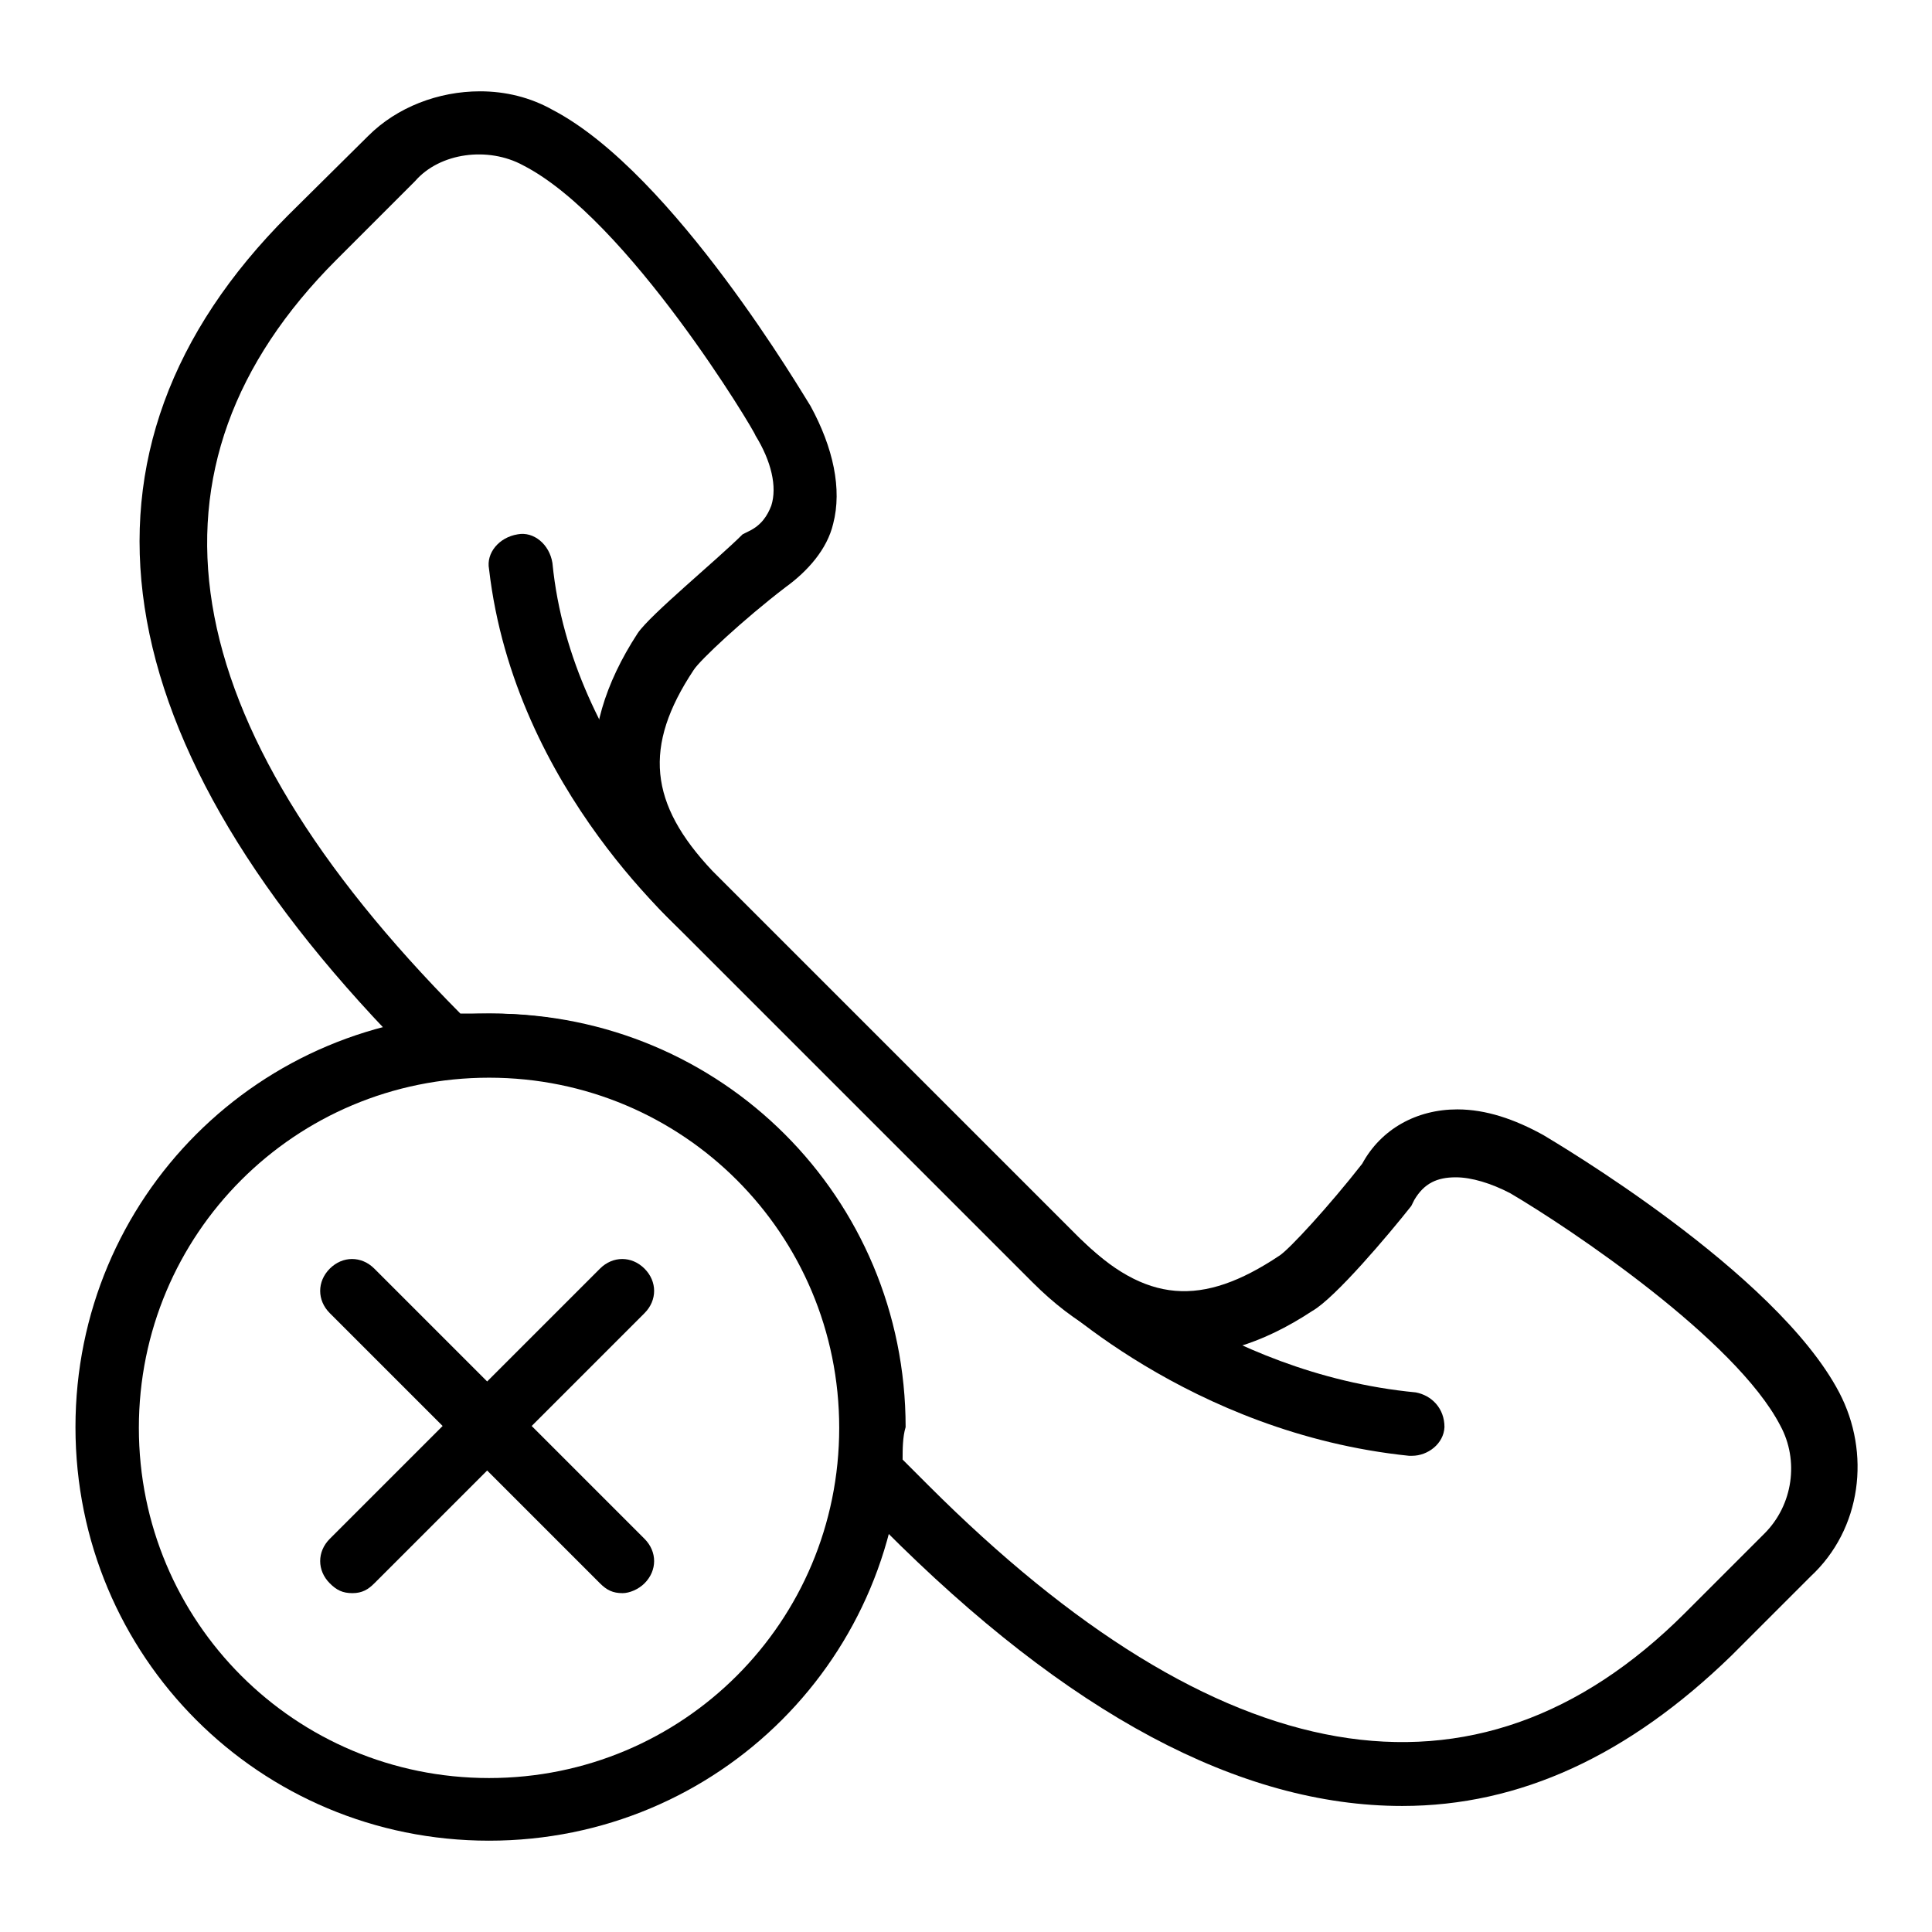 <?xml version="1.0" encoding="utf-8"?>
<!-- Svg Vector Icons : http://www.onlinewebfonts.com/icon -->
<!DOCTYPE svg PUBLIC "-//W3C//DTD SVG 1.1//EN" "http://www.w3.org/Graphics/SVG/1.1/DTD/svg11.dtd">
<svg version="1.1" xmlns="http://www.w3.org/2000/svg" xmlns:xlink="http://www.w3.org/1999/xlink" x="0px" y="0px" viewBox="0 0 256 256" enable-background="new 0 0 256 256" xml:space="preserve">
<g><g><path fill="#000000" d="M46.7,211.1c-1.3,0-2.1-0.4-3-1.3c-1.7-1.7-1.7-4.2,0-5.9l35.8-35.8c1.7-1.7,4.2-1.7,5.9,0c1.7,1.7,1.7,4.2,0,5.9l-35.8,35.8C48.8,210.6,48,211.1,46.7,211.1z"/><path fill="#000000" d="M82.5,211.1c-1.3,0-2.1-0.4-3-1.3L43.7,174c-1.7-1.7-1.7-4.2,0-5.9s4.2-1.7,5.9,0l35.8,35.8c1.7,1.7,1.7,4.2,0,5.9C84.6,210.6,83.4,211.1,82.5,211.1z"/><path fill="#000000" d="M64.8,243.9c-30.4,0-54.8-24.4-54.8-54.8c0-30.4,24.4-54.8,54.8-54.8s54.8,24.4,54.8,54.8C119.6,219.5,95.2,243.9,64.8,243.9z M64.8,142.8c-25.7,0-46.4,20.7-46.4,46.4s20.7,46.4,46.4,46.4c25.7,0,46.4-20.7,46.4-46.4S90.5,142.8,64.8,142.8z"/><path fill="#000000" d="M187.1,192.9h-0.4c-29.1-3-48.1-21.5-48.9-22.3c-1.7-1.7-1.7-4.2,0-5.9s4.2-1.7,5.9,0c0,0,17.7,17.3,43.9,19.8c2.1,0.4,3.8,2.1,3.8,4.6C191.3,191.3,189.2,192.9,187.1,192.9z"/><path fill="#000000" d="M94.3,125.5c-0.8,0-1.7-0.4-2.5-0.8c-0.8-0.8-23.6-19.8-27-49.3c-0.4-2.1,1.3-4.2,3.8-4.6c2.1-0.4,4.2,1.3,4.6,3.8c2.5,25.7,23.6,43.4,23.6,43.9c1.7,1.7,2.1,4.2,0.4,5.9C96.8,125.1,95.6,125.5,94.3,125.5z"/><path fill="#000000" d="M185.8,239.3L185.8,239.3c-21.5,0-44.3-12.2-68.7-36.7l-6.3-6.3l0.4-2.1c0.4-2.1,0.4-3.8,0.4-5.5c0-25.7-20.7-46.4-46.4-46.4c-1.7,0-3.4,0-5.5,0.4l-2.1,0.4l-2.5-2.5C13,98.5,7,59.7,38.2,28.5L48.8,18c3.8-3.8,9.3-5.9,14.8-5.9c3.4,0,6.7,0.8,9.7,2.5c16,8.4,33.3,38,34.1,39.2c3,5.5,4.2,11,3,15.6c-0.8,3.4-3.4,6.3-6.3,8.4c-5.5,4.2-11.4,9.7-12.2,11c-6.7,10.1-5.9,17.7,2.5,26.6l48.5,48.5c8.9,8.9,16.4,9.3,26.6,2.5c1.3-0.8,6.7-6.7,11-12.2c2.5-4.6,7.2-7.2,12.6-7.2c3.8,0,7.6,1.3,11.4,3.4c1.3,0.8,30.8,18.1,39.2,34.1c4.2,8,3,18.1-3.8,24.4l-10.5,10.5C215.8,232.6,201.4,239.3,185.8,239.3z M119.6,193.4l3.4,3.4c38.4,38.4,72.5,44.7,100.3,16.9l10.5-10.5c3.8-3.8,4.6-9.7,2.1-14.3c-5.9-11.4-27.8-26.1-35.8-30.8c-2.5-1.3-5.1-2.1-7.2-2.1c-2.5,0-4.2,0.8-5.5,3l-0.4,0.8c-3,3.8-10.1,12.2-13.1,13.9c-13.5,8.9-25.7,7.6-37.1-3.8l-48.5-48.5c-11.4-11.4-12.6-24-3.8-37.5c1.7-2.5,10.5-9.7,13.9-13.1l0.8-0.4c1.7-0.8,2.5-2.1,3-3.4c0.8-2.5,0-5.9-2.1-9.3c0-0.4-16.9-28.7-30.8-35.8c-4.6-2.5-11-1.7-14.3,2.1L44.6,34.4C17.2,61.8,22.6,95.6,61,134.3c1.7,0,3,0,4.2,0c30.4,0,54.8,24.4,54.8,54.8C119.6,190.4,119.6,192.1,119.6,193.4z"/></g></g>
</svg>